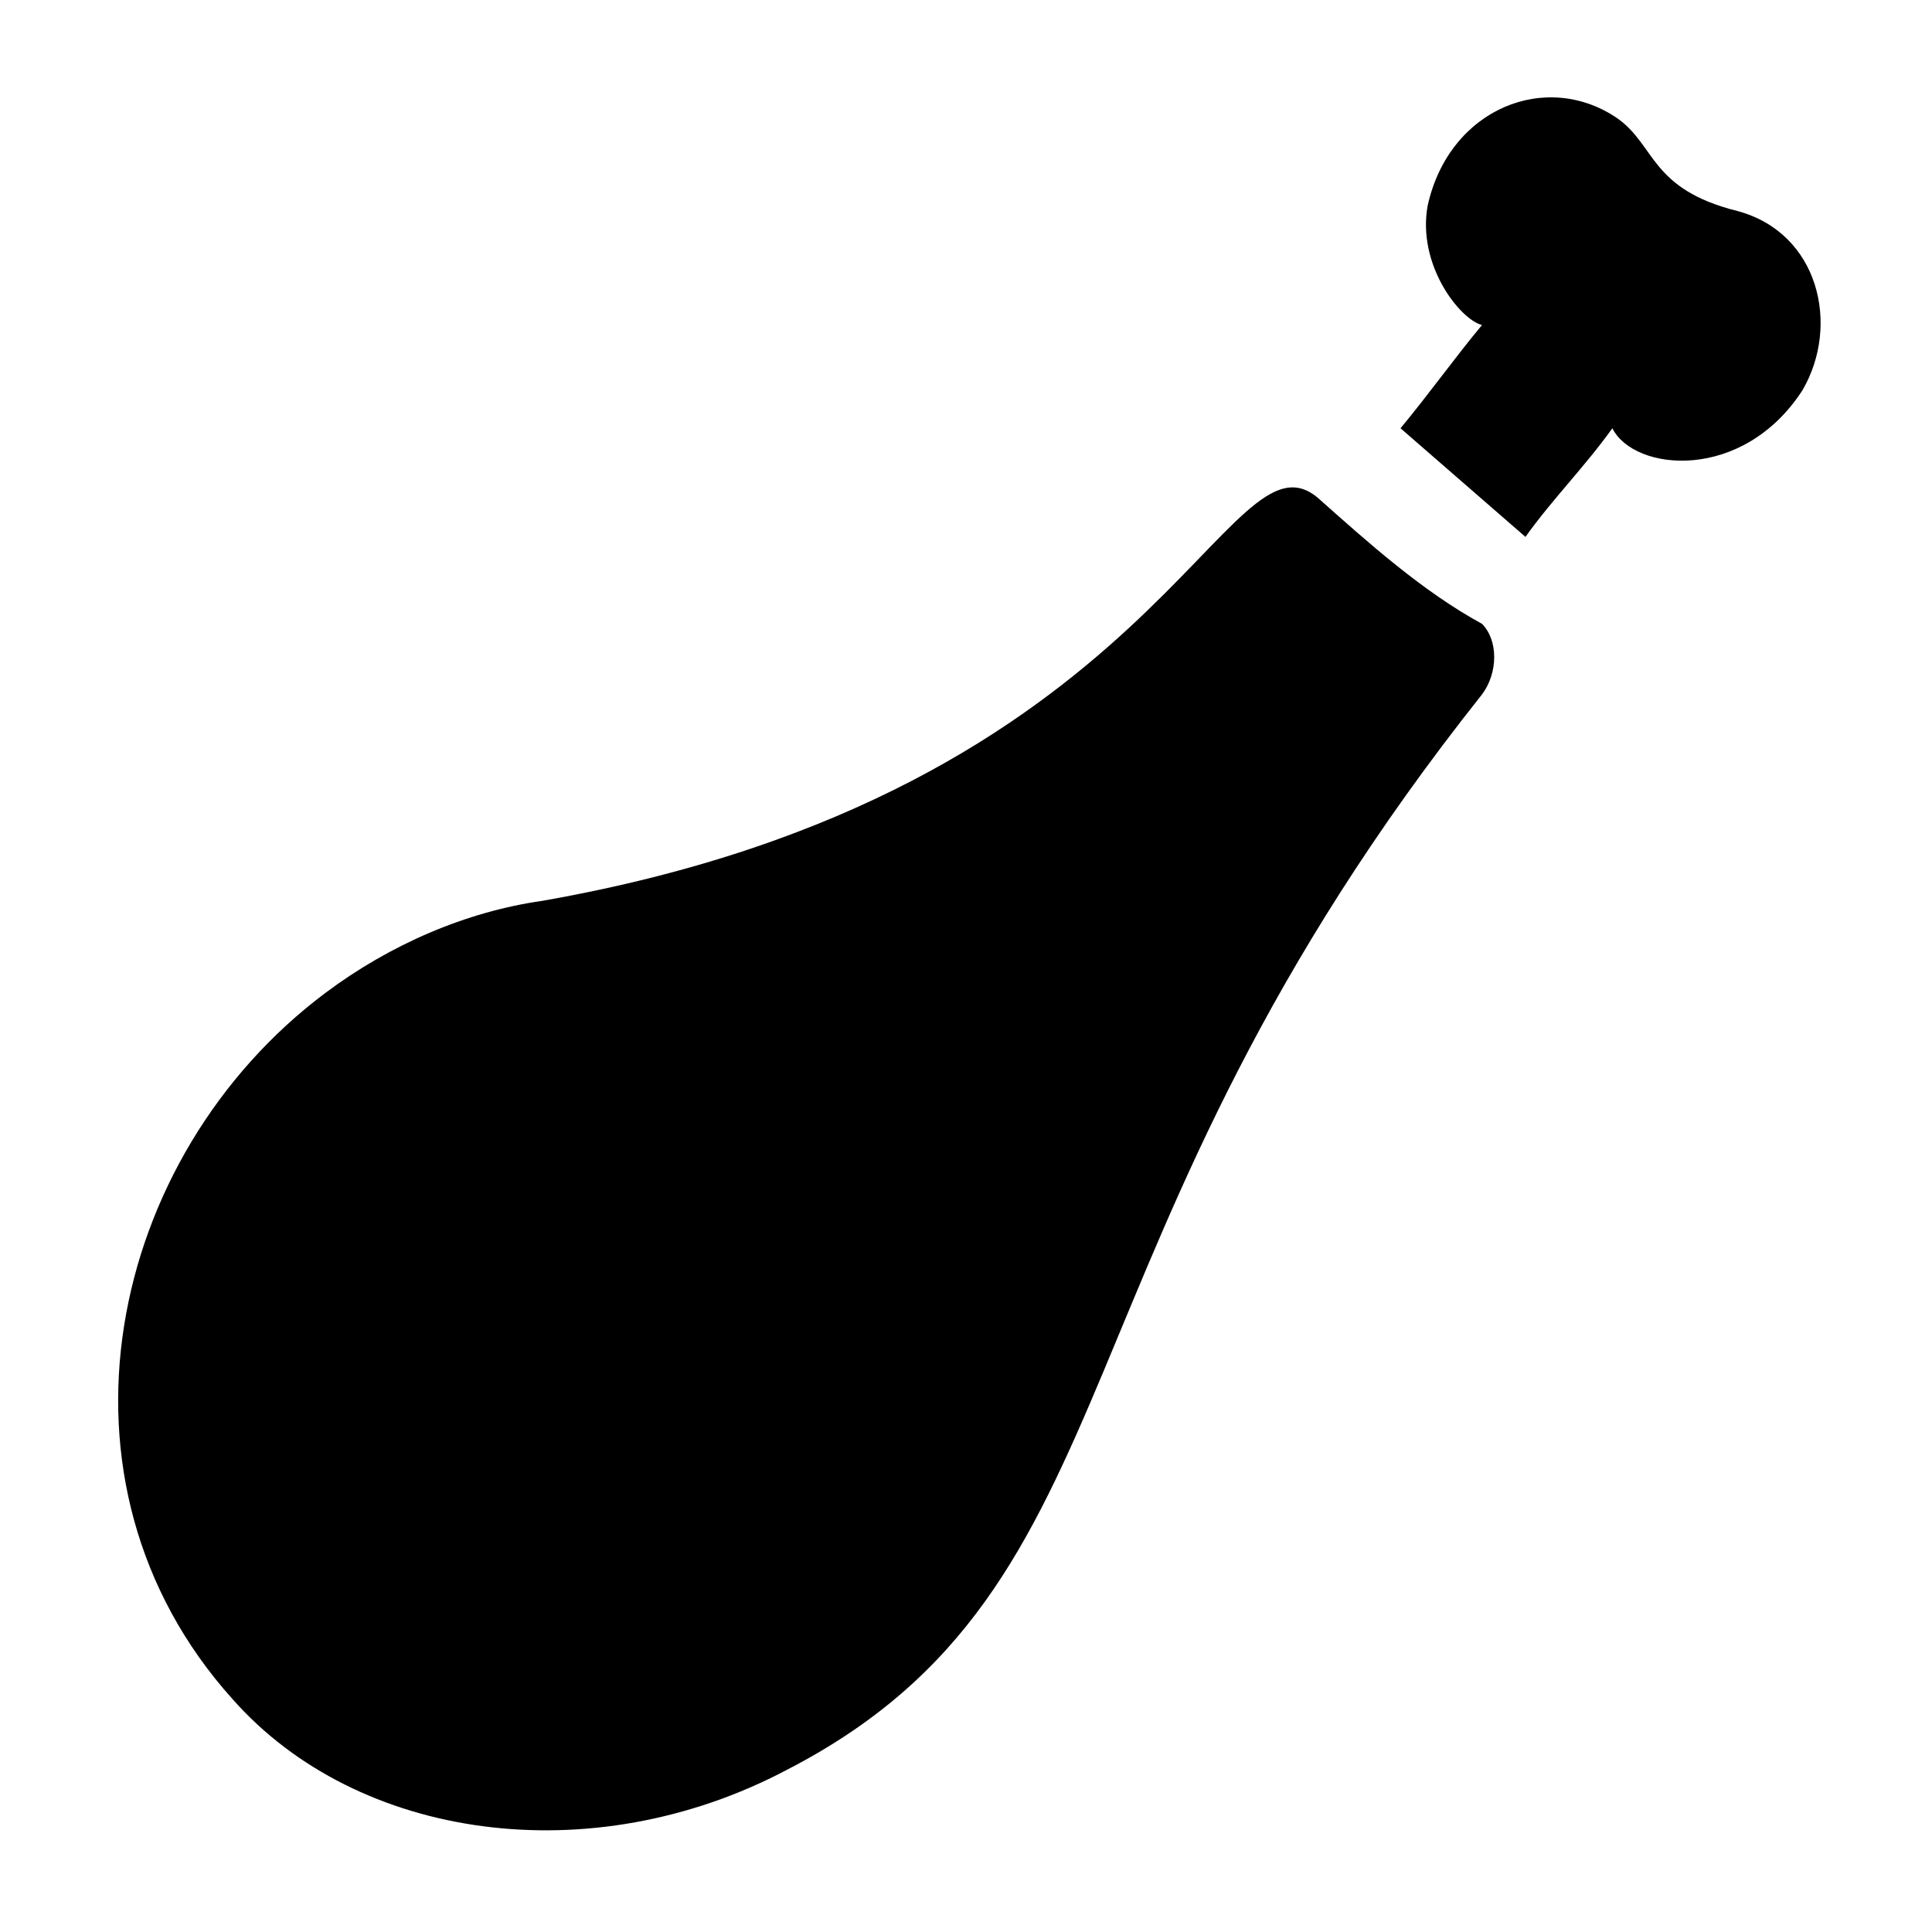 <?xml version="1.0" encoding="UTF-8"?>
<!-- Uploaded to: ICON Repo, www.iconrepo.com, Generator: ICON Repo Mixer Tools -->
<svg fill="#000000" width="800px" height="800px" version="1.1" viewBox="144 144 512 512" xmlns="http://www.w3.org/2000/svg">
 <g>
  <path d="m604.4 199.91c-23.031-5.758-21.594-17.273-31.668-24.473-18.715-12.953-44.625-2.875-50.383 23.035-2.879 15.836 8.637 30.23 14.395 31.668-7.199 8.637-14.395 18.715-21.594 27.352l33.109 28.789c7.199-10.078 15.836-18.715 23.031-28.789 5.758 11.516 34.547 14.395 50.383-10.078 10.074-17.273 4.316-41.746-17.273-47.504z"/>
  <path d="m493.56 276.21c-24.473-21.594-41.746 77.73-205.84 106.52-20.152 2.879-40.305 11.516-57.578 24.473-57.578 43.184-76.293 129.55-24.473 187.13 33.109 37.426 95.004 46.062 146.82 18.715 95.004-48.941 67.656-138.19 184.25-285.01 4.32-5.758 4.32-14.395 0-18.715-15.828-8.641-30.223-21.594-43.18-33.109z"/>
 </g>
</svg>